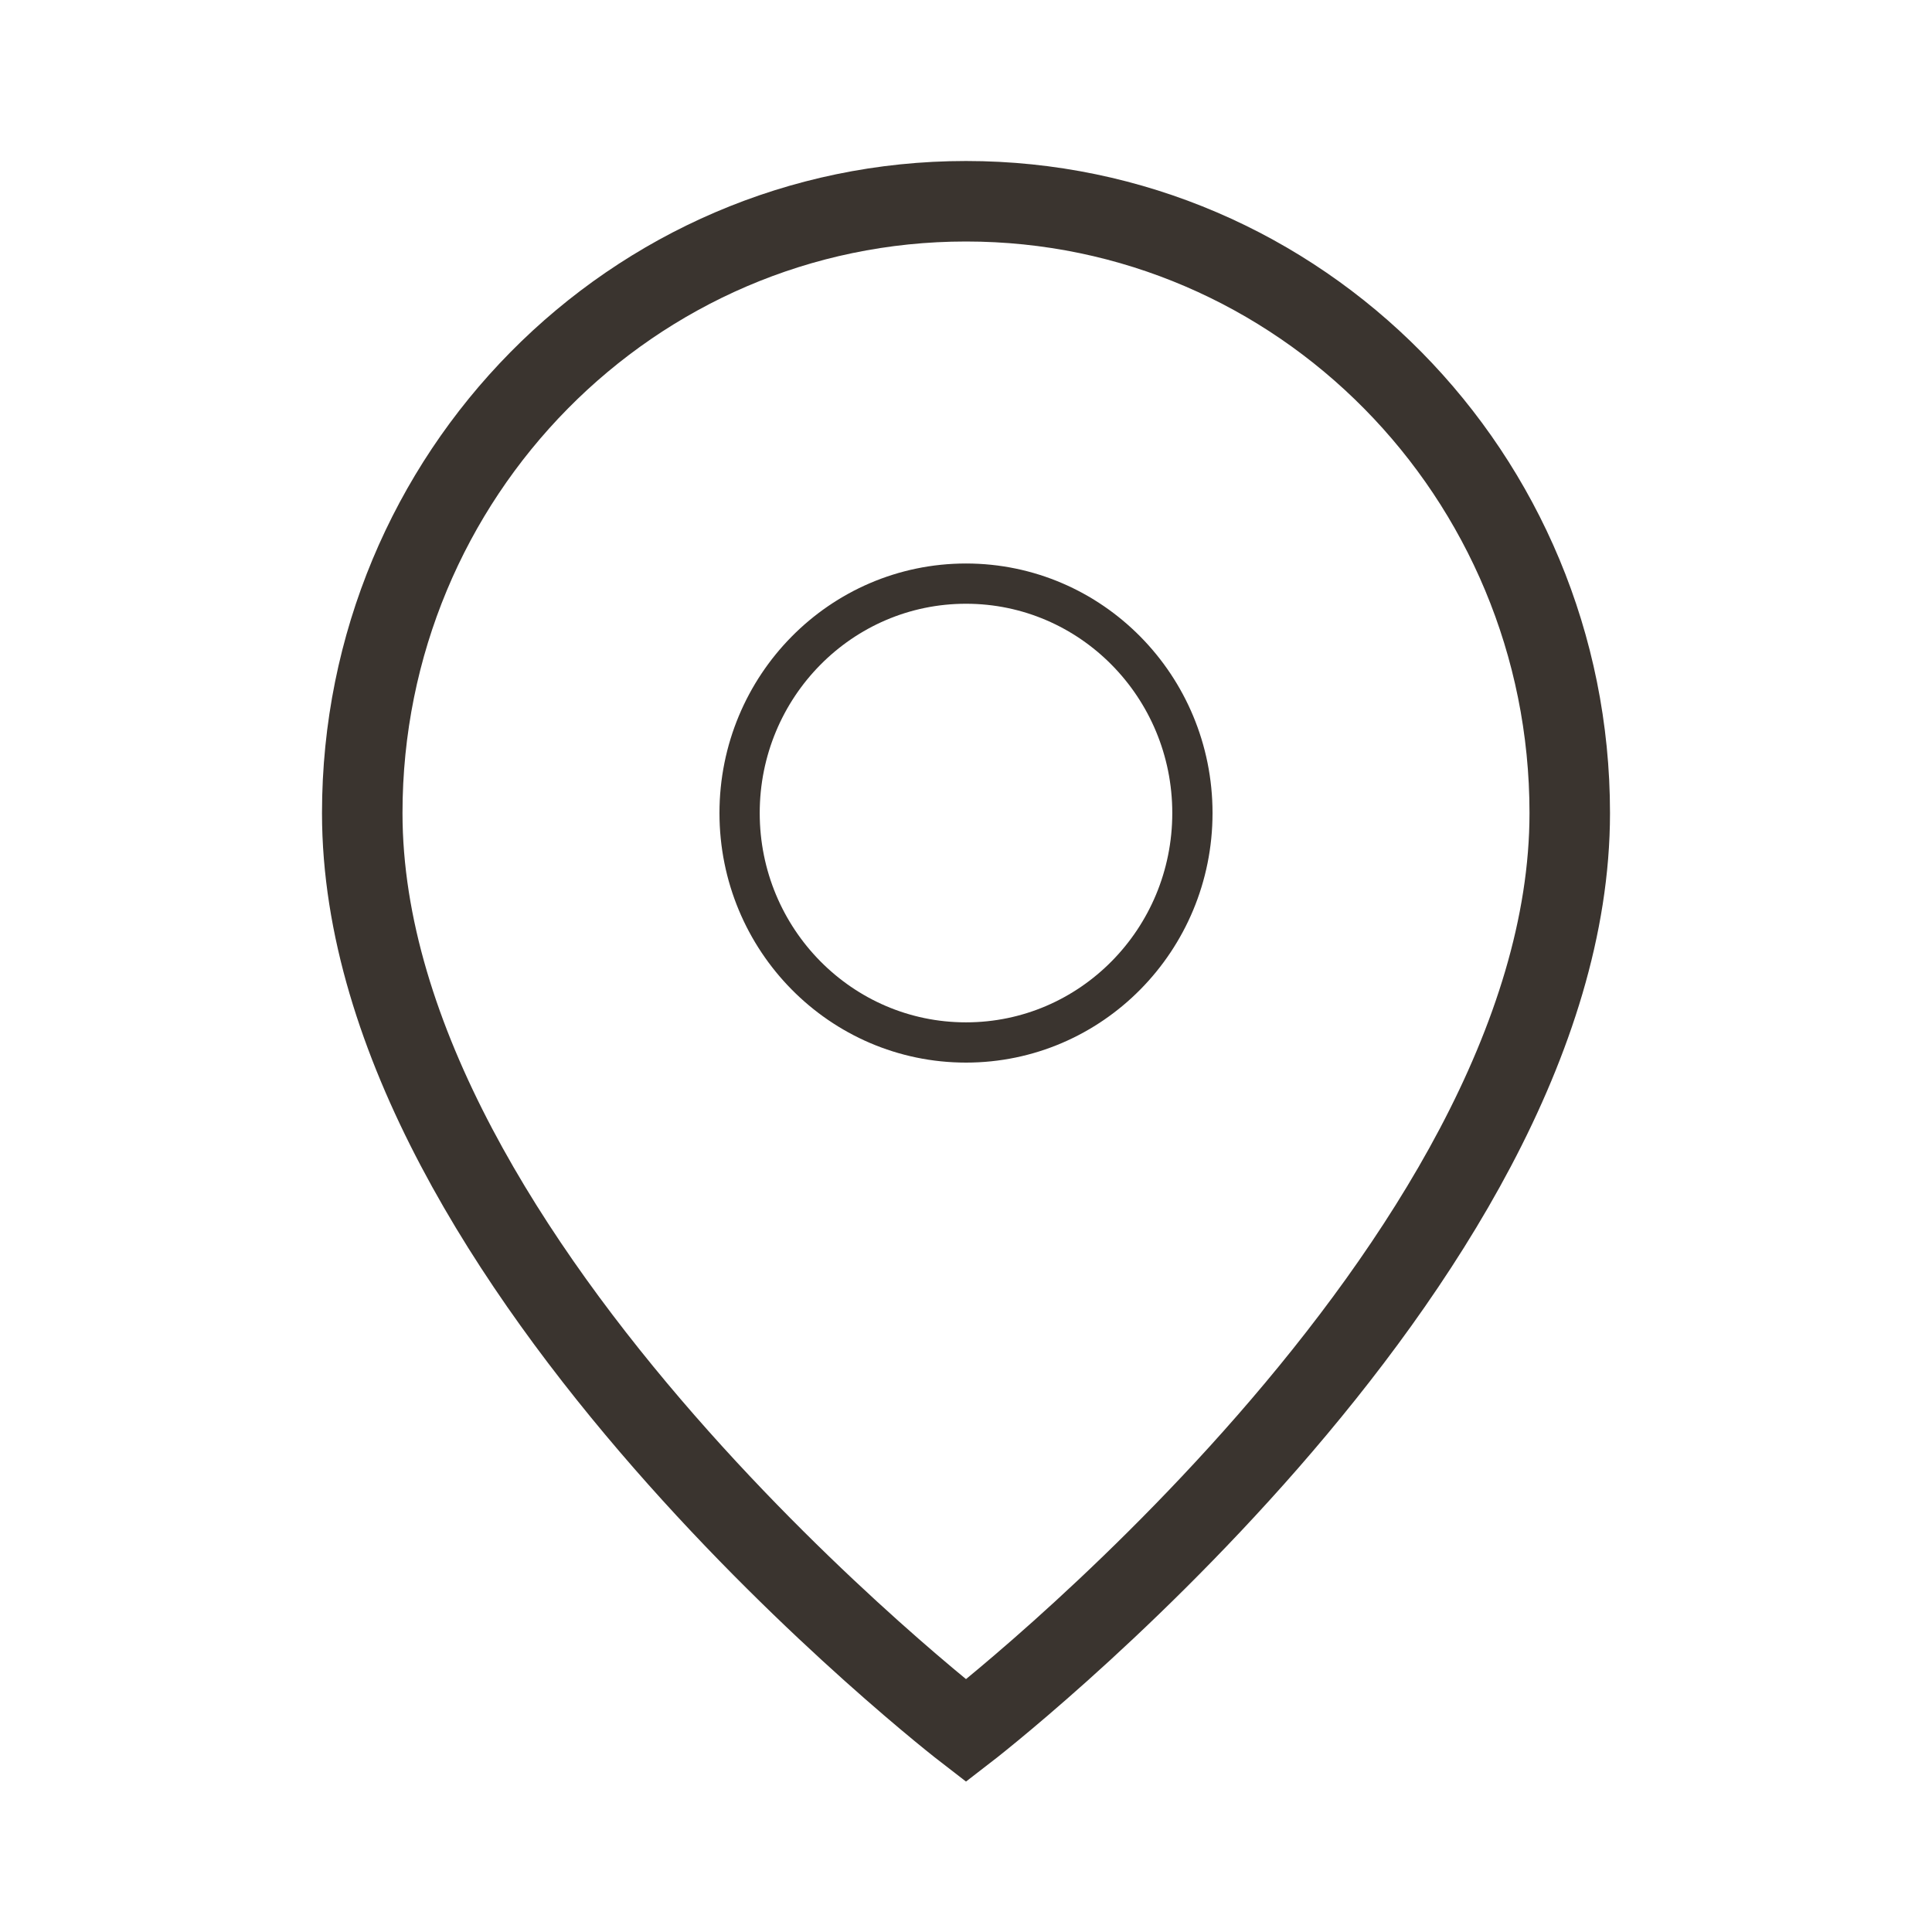 <svg width="48" height="48" viewBox="0 0 48 48" fill="none" xmlns="http://www.w3.org/2000/svg">
<path d="M39 20.2C39 31.445 24 43 24 43C24 43 9 31.445 9 20.2C9 11.805 15.716 5 24 5C32.284 5 39 11.805 39 20.2Z" stroke="#3A342F" stroke-width="2"/>
<path d="M24 25.9C27.107 25.9 29.625 23.348 29.625 20.2C29.625 17.052 27.107 14.5 24 14.5C20.893 14.5 18.375 17.052 18.375 20.2C18.375 23.348 20.893 25.9 24 25.9Z" stroke="#3A342F"/>
</svg>
